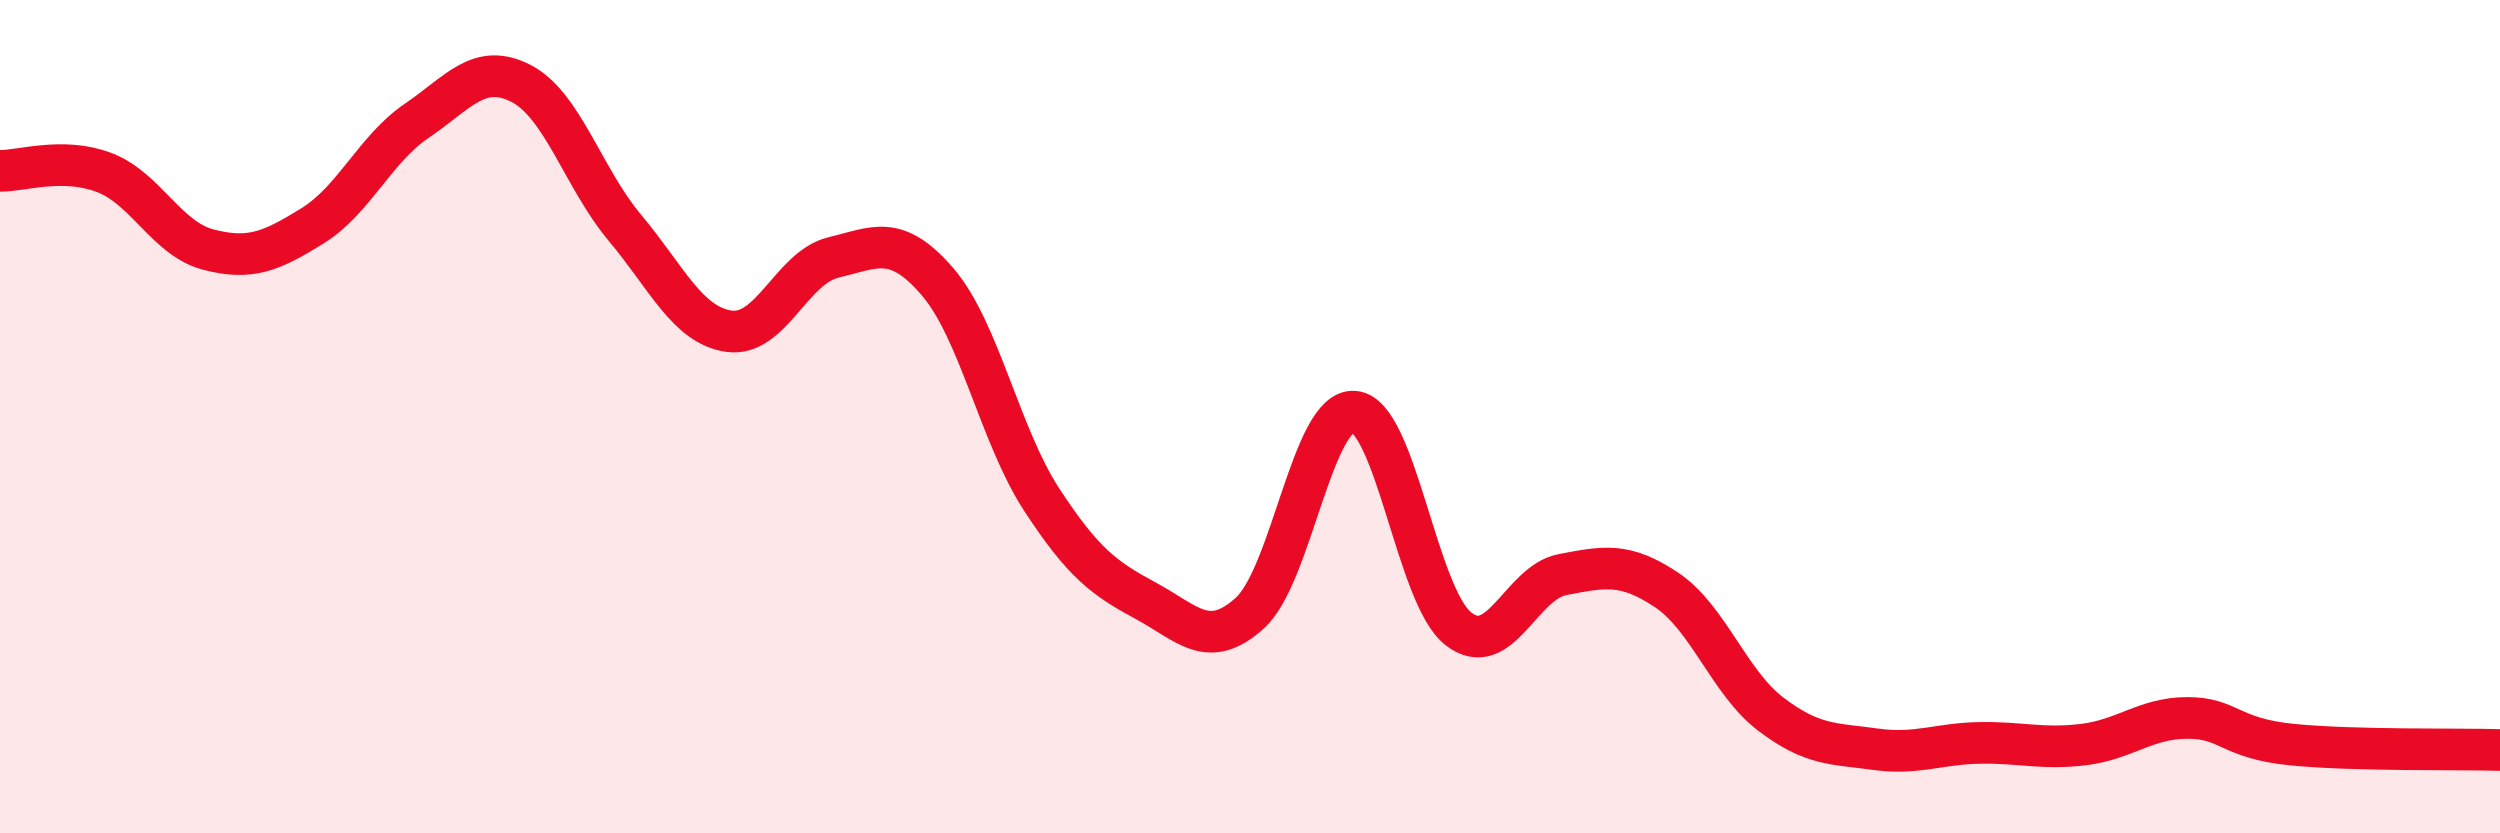 
    <svg width="60" height="20" viewBox="0 0 60 20" xmlns="http://www.w3.org/2000/svg">
      <path
        d="M 0,4.1 C 0.5,4.11 1.5,3.76 2.5,4.14 C 3.5,4.52 4,5.73 5,5.99 C 6,6.25 6.5,6.04 7.5,5.42 C 8.5,4.8 9,3.58 10,2.9 C 11,2.22 11.5,1.49 12.5,2 C 13.5,2.51 14,4.28 15,5.47 C 16,6.66 16.5,7.81 17.5,7.95 C 18.5,8.09 19,6.42 20,6.18 C 21,5.94 21.5,5.6 22.5,6.76 C 23.5,7.92 24,10.46 25,11.99 C 26,13.52 26.5,13.88 27.5,14.42 C 28.5,14.96 29,15.62 30,14.71 C 31,13.8 31.5,9.8 32.5,9.88 C 33.5,9.96 34,14.31 35,15.09 C 36,15.87 36.5,13.98 37.5,13.79 C 38.5,13.6 39,13.49 40,14.16 C 41,14.83 41.5,16.38 42.5,17.14 C 43.5,17.9 44,17.84 45,17.98 C 46,18.12 46.5,17.85 47.5,17.83 C 48.5,17.81 49,17.99 50,17.87 C 51,17.75 51.5,17.23 52.5,17.23 C 53.5,17.23 53.5,17.72 55,17.87 C 56.5,18.02 59,17.97 60,18L60 20L0 20Z"
        fill="#EB0A25"
        opacity="0.1"
        stroke-linecap="round"
        stroke-linejoin="round"
      />
      <path
        d="M 0,4.1 C 0.5,4.11 1.5,3.76 2.5,4.14 C 3.5,4.52 4,5.73 5,5.99 C 6,6.25 6.5,6.04 7.5,5.42 C 8.5,4.8 9,3.58 10,2.9 C 11,2.22 11.5,1.49 12.5,2 C 13.5,2.51 14,4.28 15,5.47 C 16,6.66 16.5,7.81 17.5,7.95 C 18.5,8.09 19,6.42 20,6.18 C 21,5.94 21.5,5.6 22.5,6.76 C 23.5,7.92 24,10.46 25,11.99 C 26,13.52 26.5,13.88 27.5,14.42 C 28.5,14.96 29,15.62 30,14.71 C 31,13.8 31.5,9.8 32.5,9.88 C 33.5,9.96 34,14.31 35,15.09 C 36,15.87 36.5,13.98 37.5,13.79 C 38.5,13.6 39,13.49 40,14.16 C 41,14.83 41.5,16.38 42.5,17.14 C 43.5,17.9 44,17.84 45,17.98 C 46,18.12 46.5,17.85 47.5,17.83 C 48.5,17.81 49,17.99 50,17.87 C 51,17.75 51.5,17.23 52.5,17.23 C 53.5,17.23 53.5,17.72 55,17.87 C 56.5,18.02 59,17.97 60,18"
        stroke="#EB0A25"
        stroke-width="1"
        fill="none"
        stroke-linecap="round"
        stroke-linejoin="round"
      />
    </svg>
  